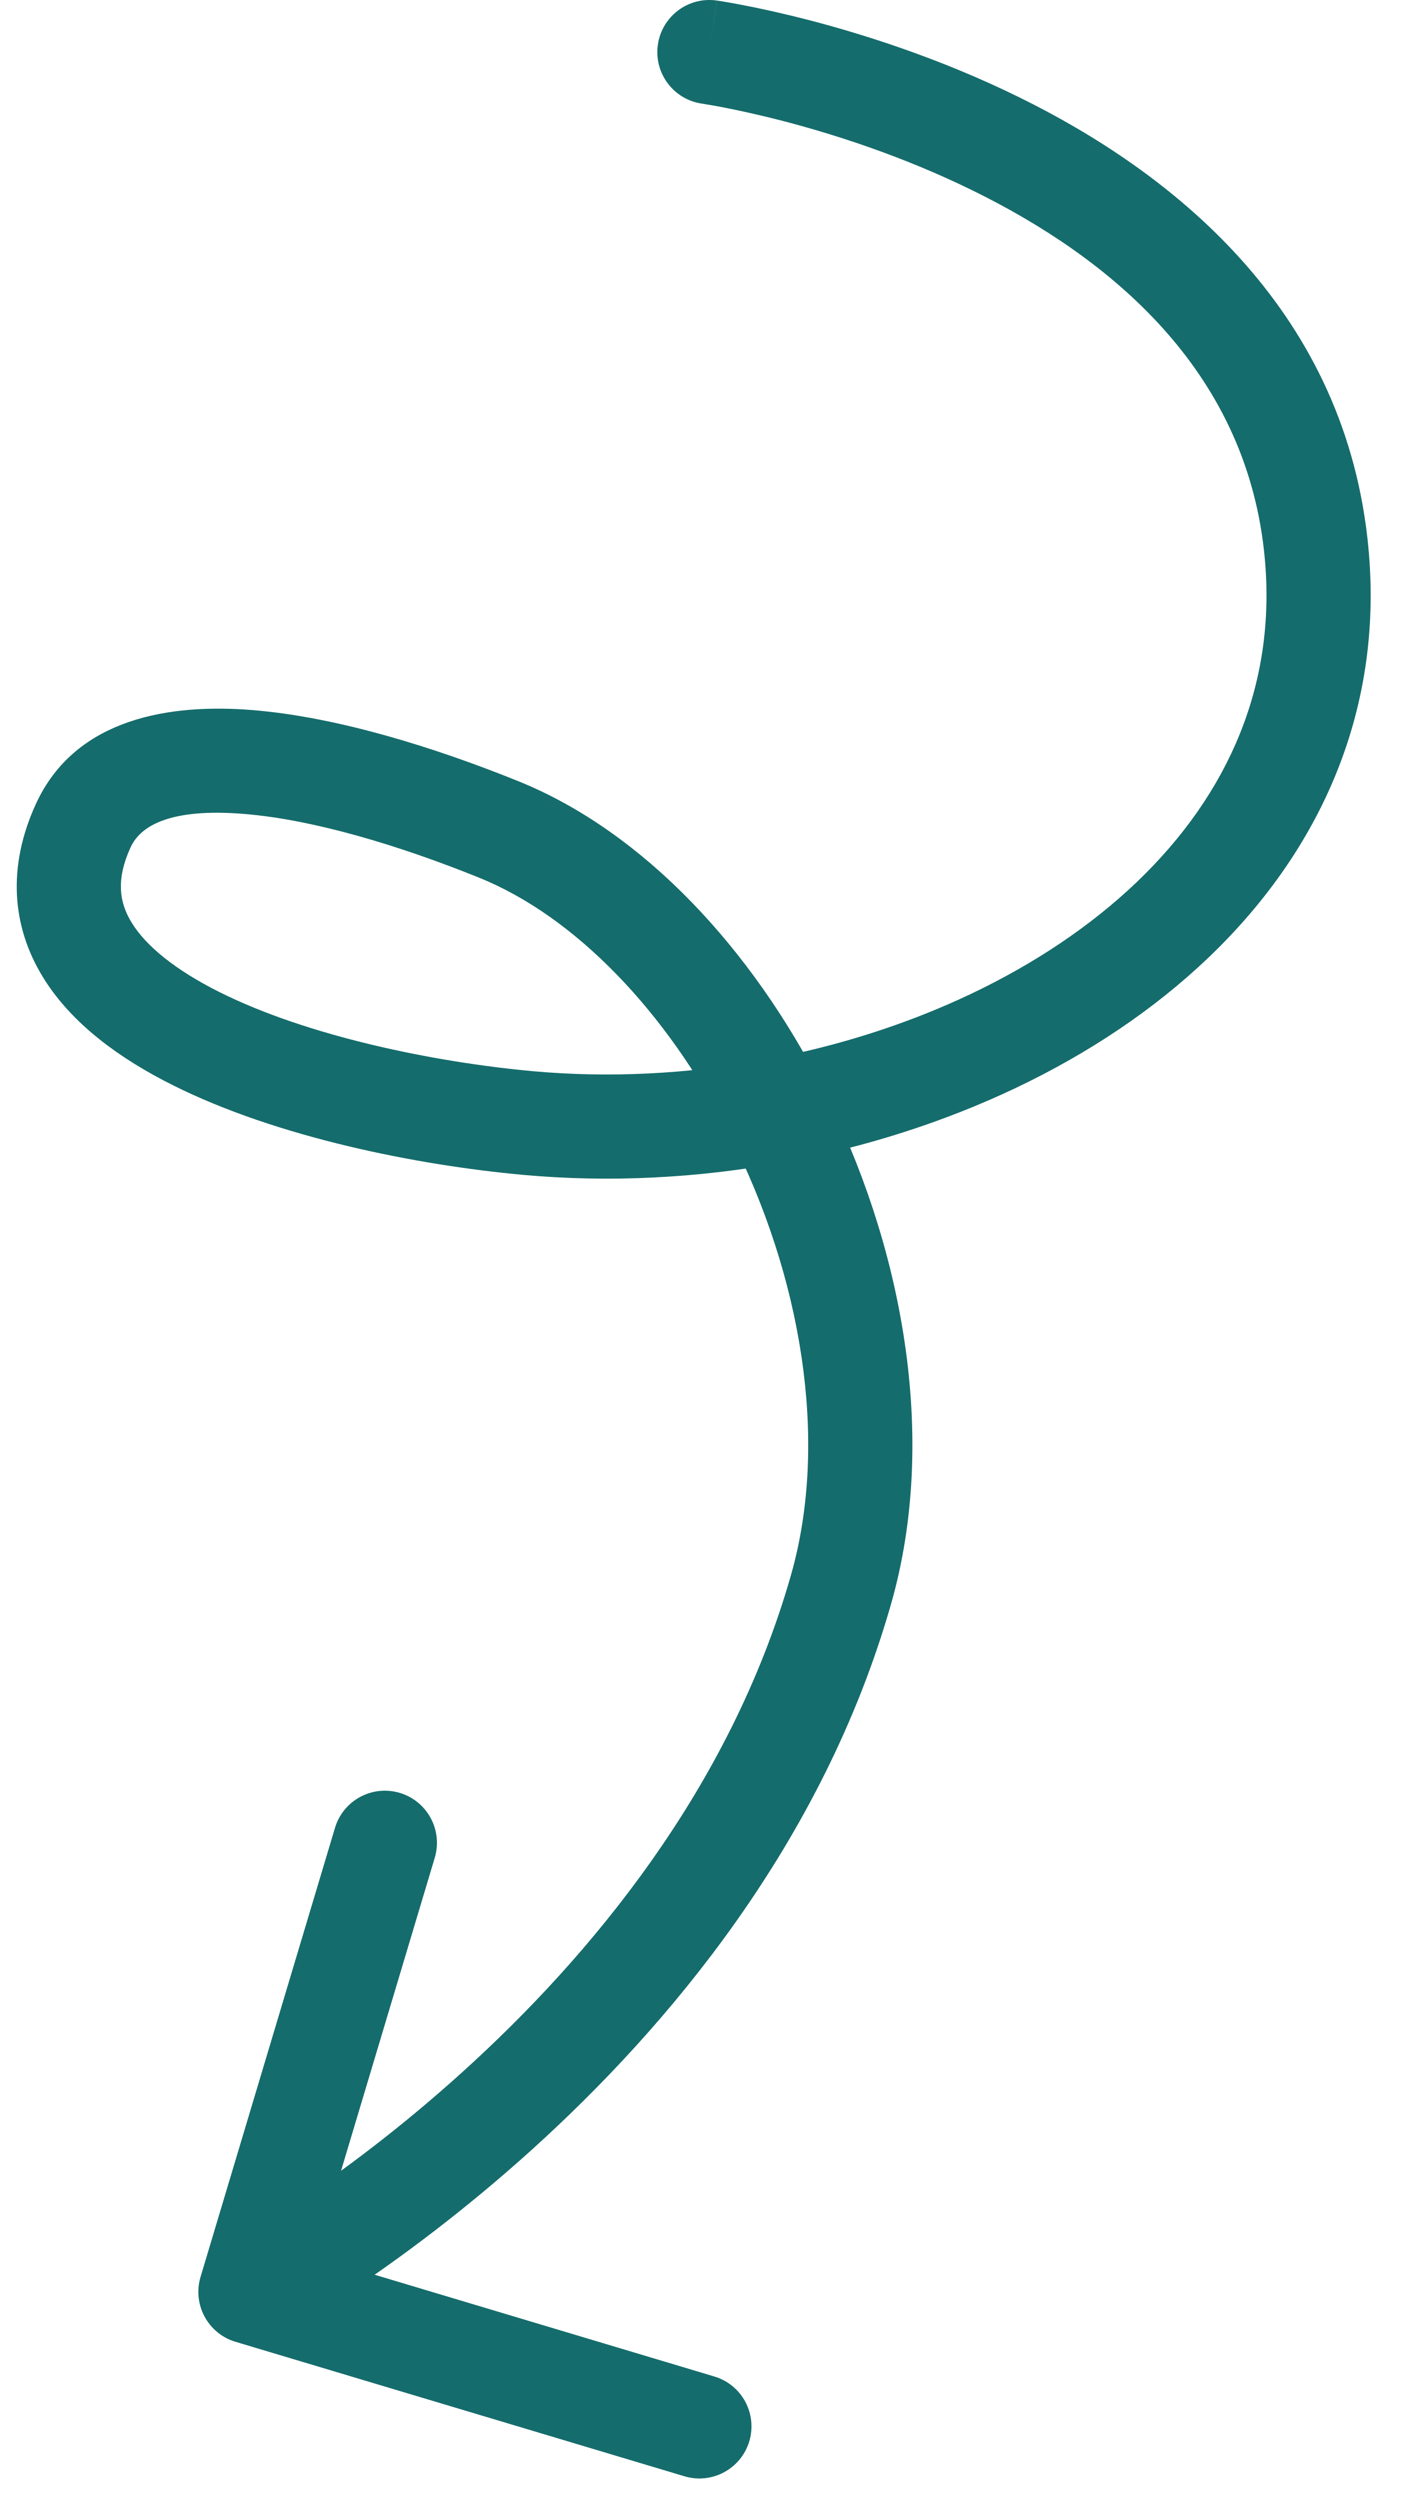 <svg width="27" height="48" viewBox="0 0 27 48" fill="none" xmlns="http://www.w3.org/2000/svg">
<path d="M13.764 0.01C13.217 -0.068 12.711 0.312 12.633 0.859C12.555 1.406 12.935 1.912 13.482 1.99L13.764 0.01ZM25.265 10.441L24.271 10.553L25.265 10.441ZM10.134 21.56L10.225 20.564L10.134 21.56ZM1.596 15.856L0.686 15.441H0.686L1.596 15.856ZM9.575 15.923L9.201 16.85L9.575 15.923ZM16.151 30.514L17.113 30.788L16.151 30.514ZM3.851 43.713C3.693 44.242 3.993 44.8 4.522 44.958L13.144 47.54C13.673 47.698 14.23 47.398 14.389 46.868C14.547 46.339 14.247 45.782 13.717 45.624L6.054 43.329L8.349 35.665C8.507 35.136 8.207 34.579 7.677 34.42C7.148 34.262 6.591 34.562 6.433 35.091L3.851 43.713ZM13.623 1C13.482 1.99 13.481 1.99 13.481 1.99C13.481 1.99 13.481 1.99 13.481 1.99C13.481 1.99 13.481 1.99 13.481 1.99C13.481 1.99 13.482 1.99 13.484 1.99C13.487 1.991 13.493 1.992 13.501 1.993C13.518 1.996 13.544 2 13.579 2.006C13.65 2.017 13.758 2.036 13.896 2.063C14.174 2.117 14.576 2.203 15.064 2.33C16.042 2.586 17.347 3.004 18.67 3.653C21.345 4.963 23.882 7.099 24.271 10.553L26.259 10.329C25.757 5.873 22.474 3.289 19.55 1.857C18.074 1.133 16.635 0.674 15.57 0.395C15.035 0.256 14.591 0.16 14.277 0.1C14.12 0.069 13.995 0.047 13.908 0.033C13.864 0.025 13.83 0.02 13.806 0.016C13.794 0.014 13.784 0.013 13.777 0.012C13.774 0.011 13.771 0.011 13.768 0.011C13.767 0.011 13.766 0.01 13.766 0.01C13.765 0.01 13.765 0.01 13.765 0.01C13.764 0.01 13.764 0.01 13.623 1ZM24.271 10.553C24.559 13.106 23.583 15.258 21.829 16.935C20.055 18.63 17.49 19.825 14.714 20.342L15.081 22.309C18.153 21.736 21.1 20.399 23.211 18.38C25.343 16.343 26.627 13.598 26.259 10.329L24.271 10.553ZM14.714 20.342C13.228 20.62 11.699 20.699 10.225 20.564L10.042 22.555C11.708 22.708 13.422 22.618 15.081 22.309L14.714 20.342ZM10.225 20.564C8.318 20.389 5.907 19.892 4.214 19.046C3.361 18.619 2.802 18.159 2.528 17.712C2.295 17.332 2.221 16.895 2.506 16.271L0.686 15.441C0.139 16.64 0.226 17.783 0.823 18.757C1.379 19.665 2.321 20.335 3.32 20.834C5.327 21.838 8.016 22.37 10.042 22.555L10.225 20.564ZM2.506 16.271C2.695 15.855 3.263 15.51 4.687 15.626C6.022 15.734 7.67 16.232 9.201 16.85L9.95 14.996C8.345 14.348 6.479 13.765 4.848 13.632C3.305 13.507 1.451 13.762 0.686 15.441L2.506 16.271ZM9.201 16.85C11.047 17.596 12.804 19.424 14.007 21.78L15.788 20.87C14.448 18.247 12.387 15.98 9.95 14.996L9.201 16.85ZM14.007 21.78C15.386 24.479 15.928 27.651 15.189 30.24L17.113 30.788C18.027 27.583 17.328 23.883 15.788 20.87L14.007 21.78ZM15.189 30.24C14.018 34.346 11.329 37.566 8.877 39.782C7.658 40.885 6.512 41.725 5.674 42.288C5.256 42.569 4.915 42.78 4.681 42.919C4.565 42.989 4.475 43.041 4.416 43.074C4.386 43.091 4.365 43.103 4.351 43.111C4.344 43.114 4.339 43.117 4.336 43.119C4.335 43.12 4.334 43.12 4.334 43.12C4.334 43.12 4.334 43.12 4.334 43.12C4.334 43.12 4.334 43.12 4.334 43.12C4.334 43.12 4.334 43.12 4.809 44C5.283 44.88 5.284 44.88 5.284 44.88C5.284 44.88 5.285 44.88 5.285 44.879C5.286 44.879 5.286 44.879 5.287 44.878C5.289 44.877 5.292 44.876 5.294 44.874C5.3 44.871 5.308 44.867 5.318 44.861C5.338 44.85 5.366 44.835 5.402 44.814C5.474 44.774 5.577 44.714 5.707 44.636C5.968 44.48 6.339 44.251 6.789 43.948C7.689 43.343 8.914 42.445 10.219 41.265C12.817 38.916 15.799 35.393 17.113 30.788L15.189 30.24Z" fill="#156C6C"/>
</svg>
